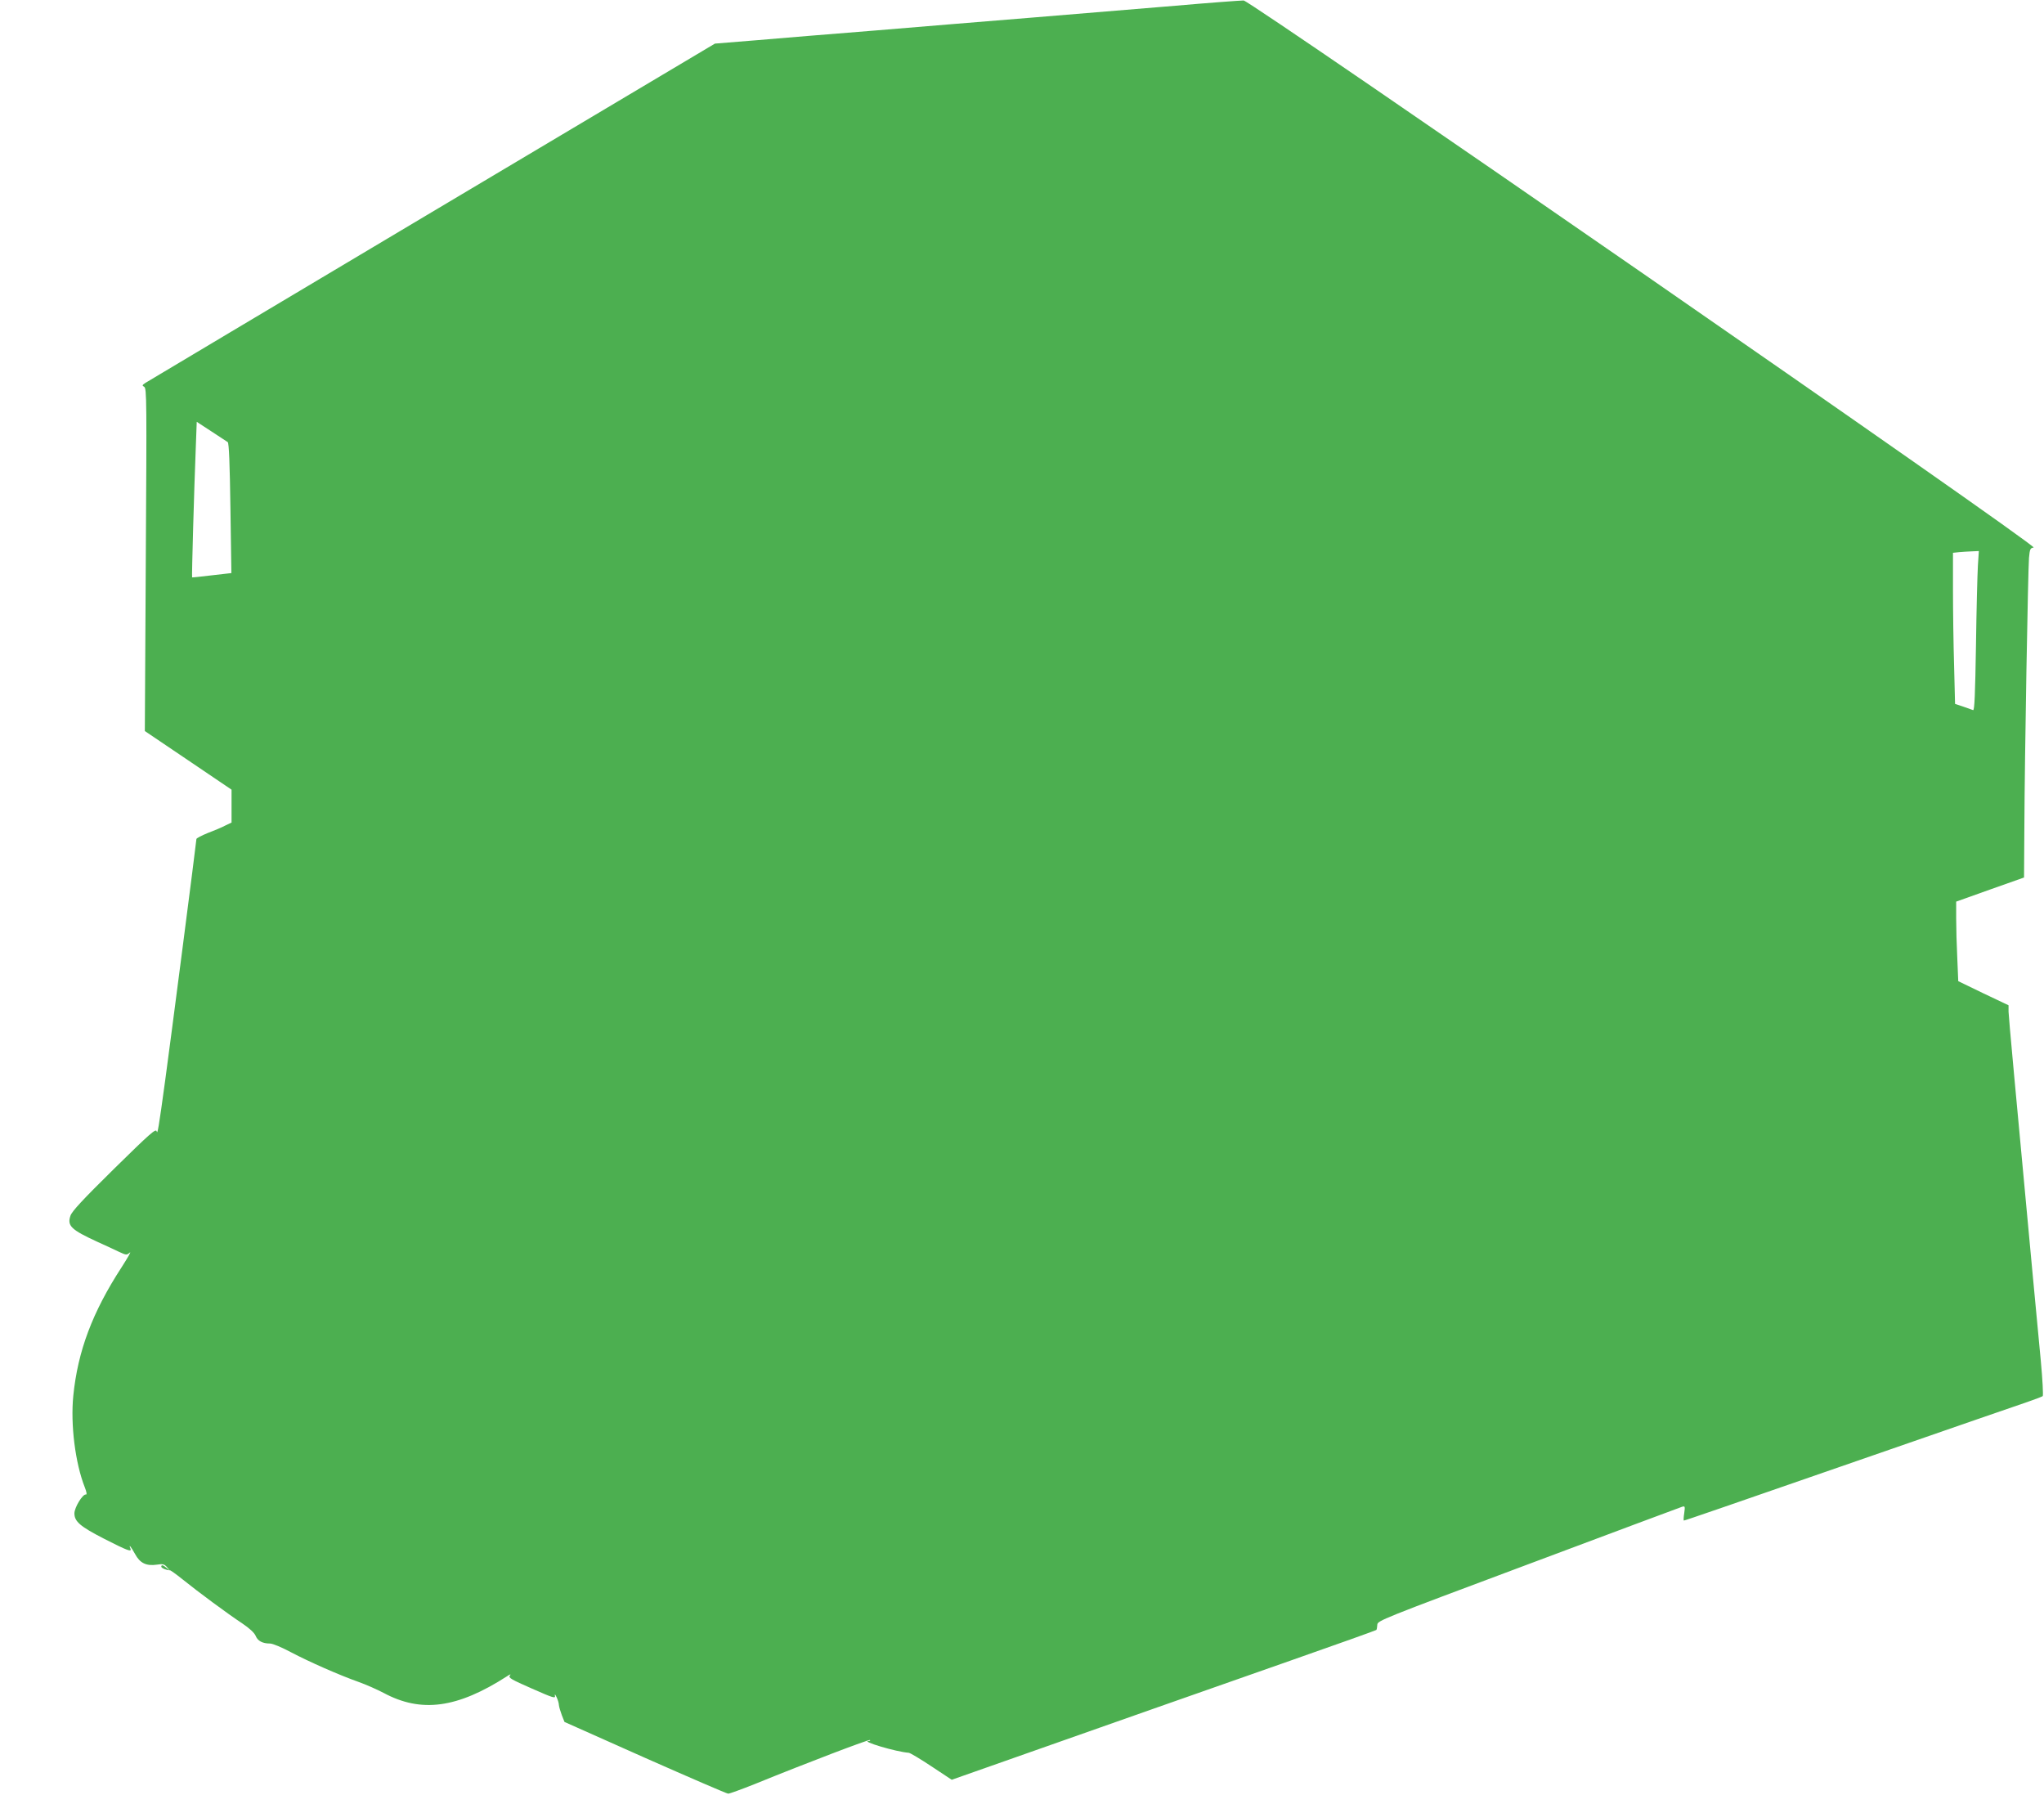 <?xml version="1.0" standalone="no"?>
<!DOCTYPE svg PUBLIC "-//W3C//DTD SVG 20010904//EN"
 "http://www.w3.org/TR/2001/REC-SVG-20010904/DTD/svg10.dtd">
<svg version="1.0" xmlns="http://www.w3.org/2000/svg"
 width="1280pt" height="1135pt" viewBox="0 0 1280 1135"
 preserveAspectRatio="xMidYMid meet">
<g transform="translate(0,1135) scale(0.1,-0.1)"
fill="#4caf50" stroke="none">
<path d="M7360 11314 c-217 -18 -620 -51 -895 -74 -275 -22 -718 -59 -985 -81
-267 -21 -602 -49 -744 -61 l-259 -21 -1771 -1054 c-974 -580 -1782 -1062
-1795 -1070 -21 -14 -22 -17 -8 -25 16 -8 16 -91 10 -1082 l-6 -1073 271 -183
272 -184 0 -103 0 -103 -38 -18 c-20 -11 -70 -32 -110 -47 -39 -16 -72 -33
-72 -38 0 -15 -165 -1290 -195 -1507 -42 -308 -49 -346 -54 -323 -5 19 -41
-13 -267 -235 -196 -193 -264 -266 -273 -294 -21 -63 4 -87 169 -163 47 -21
107 -49 134 -62 47 -22 50 -22 69 -5 11 9 -13 -32 -52 -93 -182 -280 -274
-524 -302 -804 -18 -180 12 -421 72 -573 12 -30 14 -47 7 -45 -20 4 -72 -81
-72 -118 0 -51 36 -82 184 -158 149 -76 176 -86 167 -63 -13 32 2 15 29 -34
31 -57 70 -76 138 -66 36 6 45 3 62 -16 l19 -23 -21 18 c-23 19 -34 22 -34 8
0 -9 38 -24 53 -22 4 1 40 -25 80 -57 94 -76 283 -216 374 -276 46 -31 76 -59
84 -78 13 -32 43 -48 90 -48 17 0 74 -24 132 -55 114 -60 300 -142 424 -186
45 -16 115 -47 155 -68 236 -127 462 -96 773 104 21 14 26 15 18 4 -11 -13 8
-24 138 -81 134 -59 149 -64 144 -44 -2 12 2 8 10 -9 8 -16 15 -39 15 -50 1
-11 9 -39 18 -63 l17 -43 505 -225 c278 -123 512 -224 520 -224 9 0 83 27 166
60 334 136 716 281 722 276 3 -3 0 -6 -6 -6 -60 0 172 -69 249 -74 9 -1 73
-39 142 -85 l127 -84 358 126 c622 219 1220 430 1766 621 291 102 532 188 535
191 3 3 5 18 6 32 0 26 24 35 944 379 519 195 953 356 964 360 19 6 20 3 14
-40 -4 -25 -5 -46 -2 -46 7 0 276 93 1190 410 479 166 911 316 960 332 50 17
93 34 97 37 4 4 -1 103 -12 221 -11 118 -34 357 -50 530 -110 1176 -151 1620
-152 1656 l0 40 -158 75 -157 76 -6 144 c-4 79 -7 191 -7 249 l0 105 213 76
212 75 2 310 c2 453 23 1619 29 1691 5 55 8 62 29 65 36 5 -4901 3422 -4947
3425 -18 0 -211 -14 -428 -33z m-5934 -2732 c8 -5 13 -135 17 -413 l6 -407
-122 -14 c-67 -8 -123 -14 -124 -13 -3 1 13 566 23 812 l6 162 92 -60 c50 -33
96 -63 102 -67z m10960 -774 c-3 -51 -9 -277 -12 -501 -5 -298 -9 -407 -18
-403 -6 2 -34 12 -62 22 l-51 17 -6 240 c-4 132 -7 345 -7 473 l0 233 38 4
c20 2 57 4 80 5 l44 2 -6 -92z"/>
</g>
</svg>
